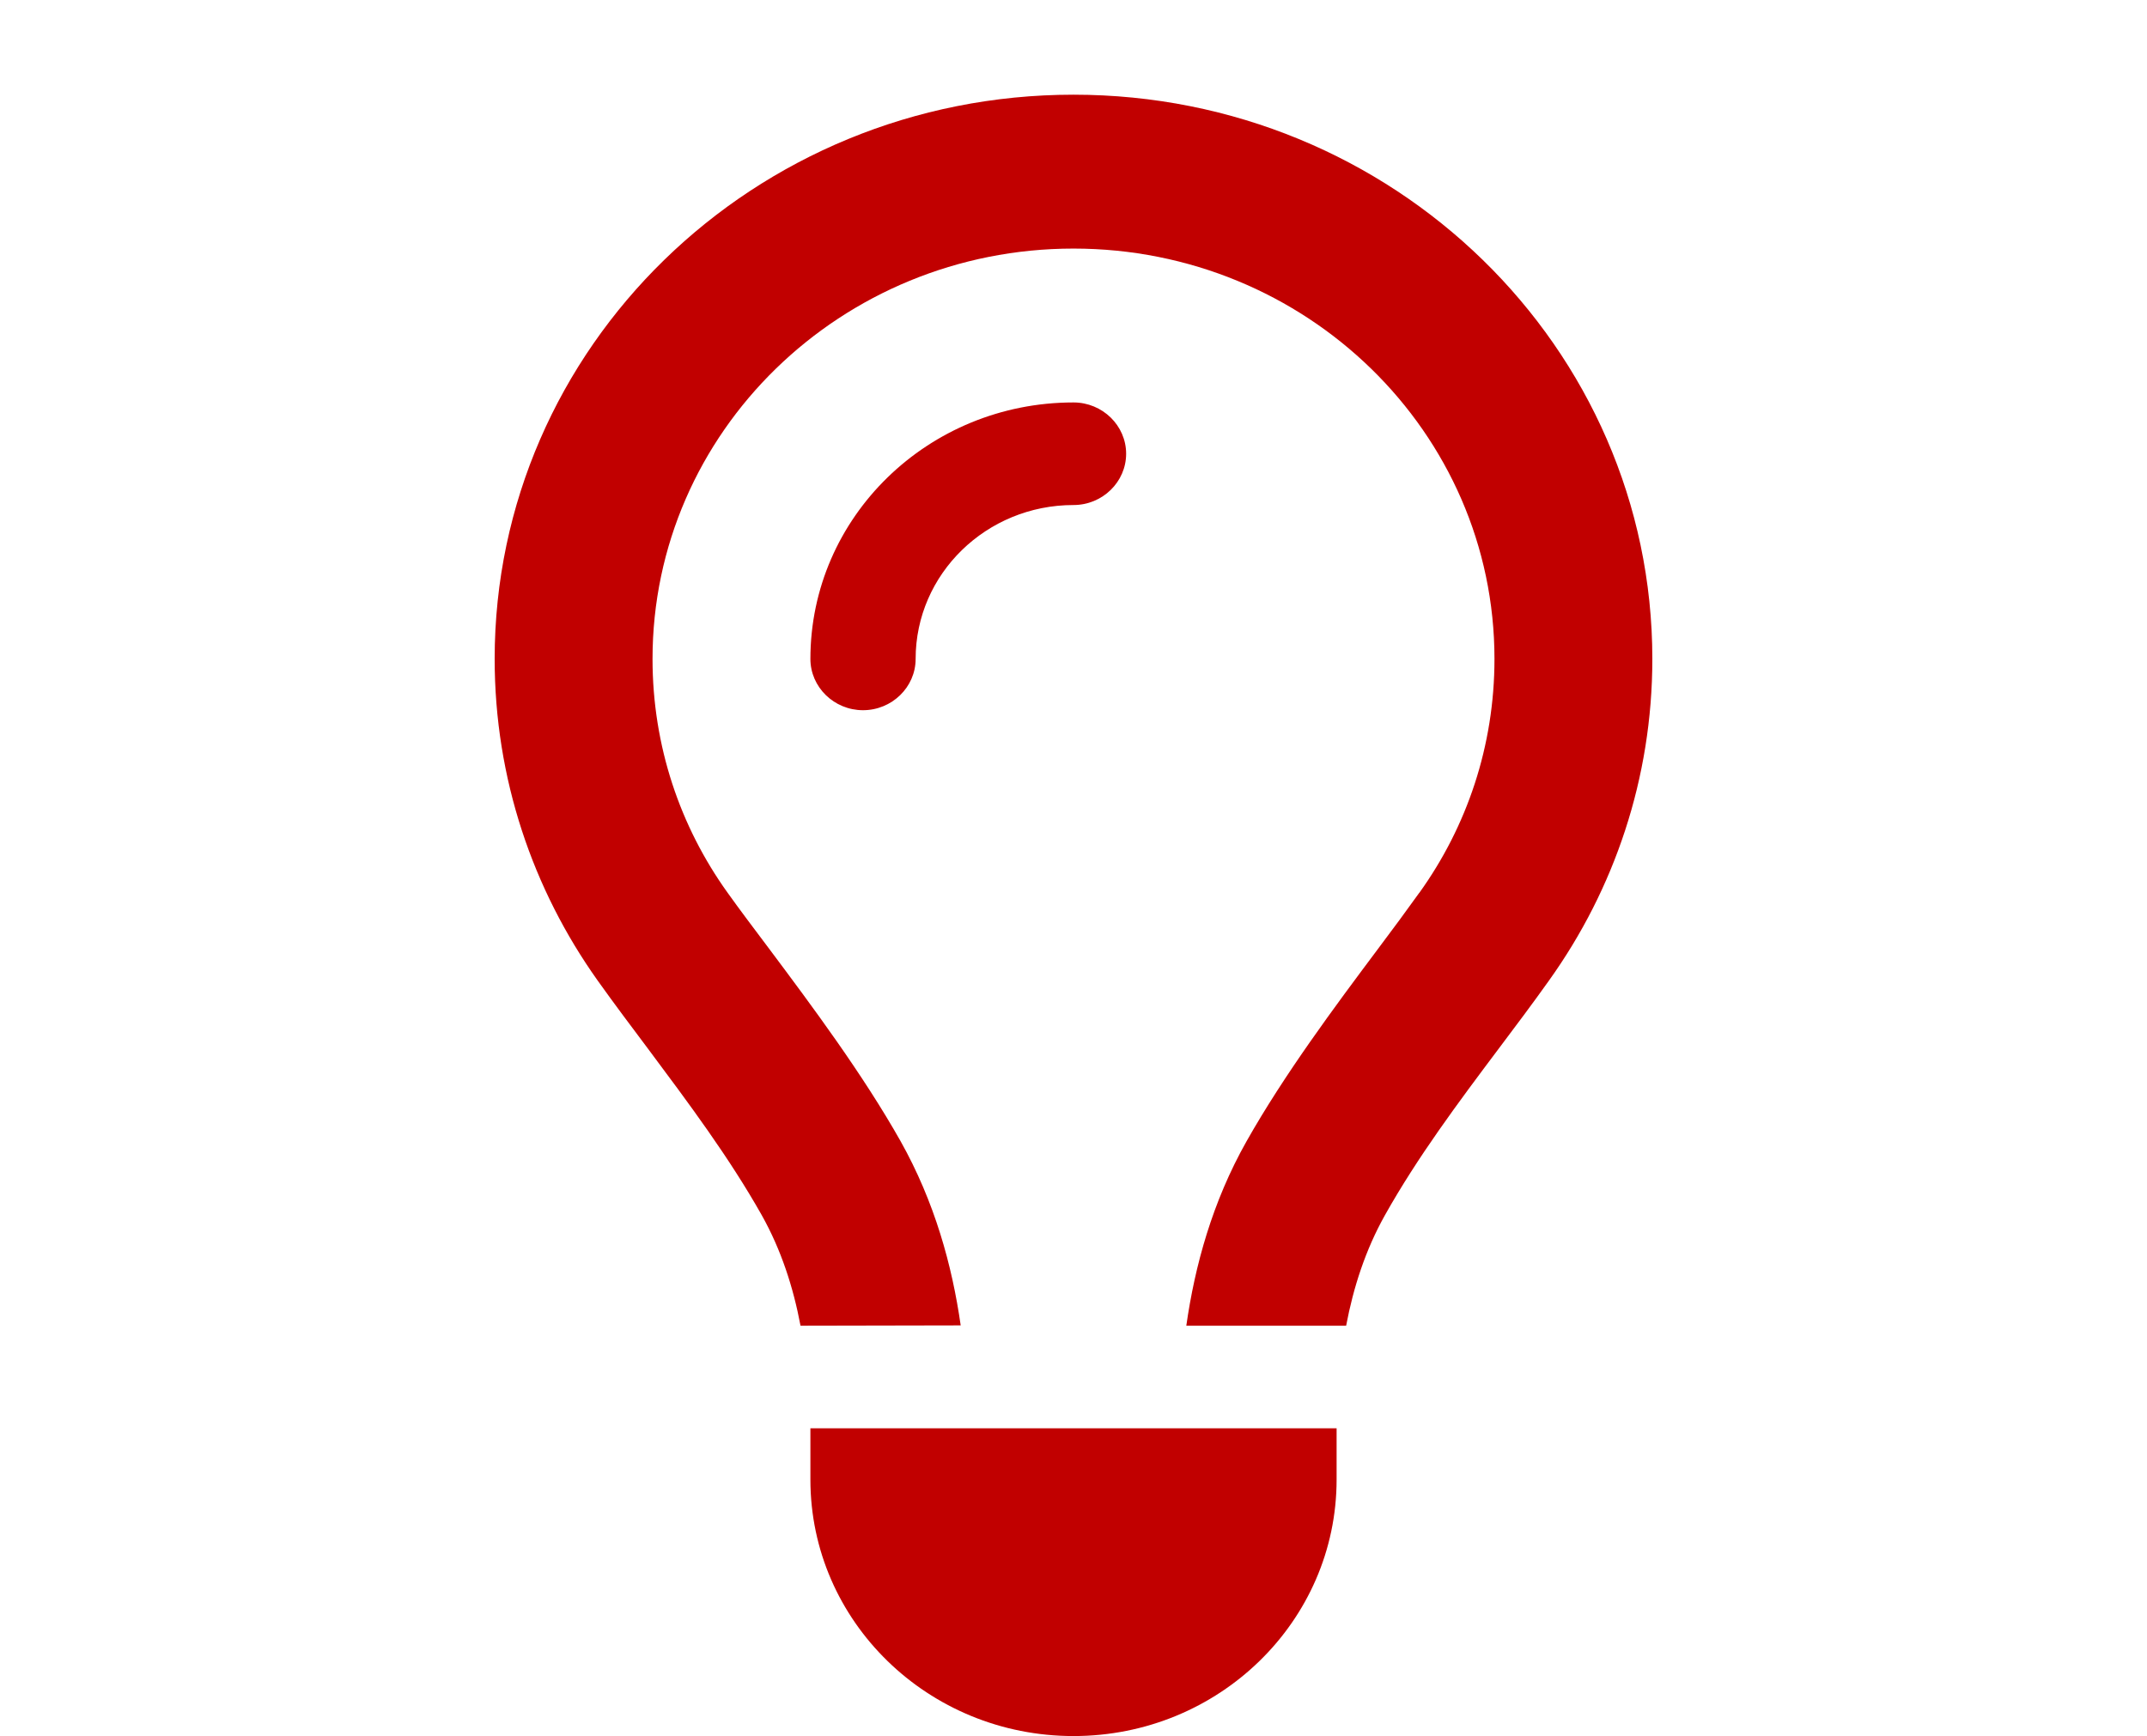 <svg width="68" height="55" viewBox="0 0 68 55" fill="none" xmlns="http://www.w3.org/2000/svg">
<path d="M44.958 28.279C46.458 26.187 47.333 23.637 47.333 20.875C47.333 13.694 41.365 7.875 34 7.875C26.635 7.875 20.667 13.694 20.667 20.875C20.667 23.637 21.542 26.187 23.042 28.279C23.427 28.817 23.885 29.427 24.375 30.077C25.719 31.874 27.323 34.027 28.521 36.15C29.604 38.08 30.156 40.091 30.427 41.99L25.354 42C25.125 40.781 24.74 39.593 24.125 38.496C23.094 36.668 21.812 34.952 20.531 33.235C19.99 32.514 19.448 31.793 18.927 31.062C16.875 28.177 15.667 24.663 15.667 20.875C15.667 11.003 23.875 3 34 3C44.125 3 52.333 11.003 52.333 20.875C52.333 24.663 51.125 28.177 49.062 31.062C48.542 31.793 48 32.514 47.458 33.235C46.177 34.941 44.896 36.658 43.865 38.496C43.25 39.593 42.865 40.781 42.635 42H37.573C37.844 40.101 38.396 38.08 39.479 36.16C40.677 34.038 42.281 31.884 43.625 30.087C44.115 29.437 44.562 28.827 44.948 28.289L44.958 28.279ZM34 16C31.24 16 29 18.184 29 20.875C29 21.769 28.25 22.5 27.333 22.5C26.417 22.5 25.667 21.769 25.667 20.875C25.667 16.386 29.396 12.75 34 12.75C34.917 12.75 35.667 13.481 35.667 14.375C35.667 15.269 34.917 16 34 16ZM34 55C29.396 55 25.667 51.364 25.667 46.875V45.25H42.333V46.875C42.333 51.364 38.604 55 34 55Z" fill="#C10000"/>
</svg>
